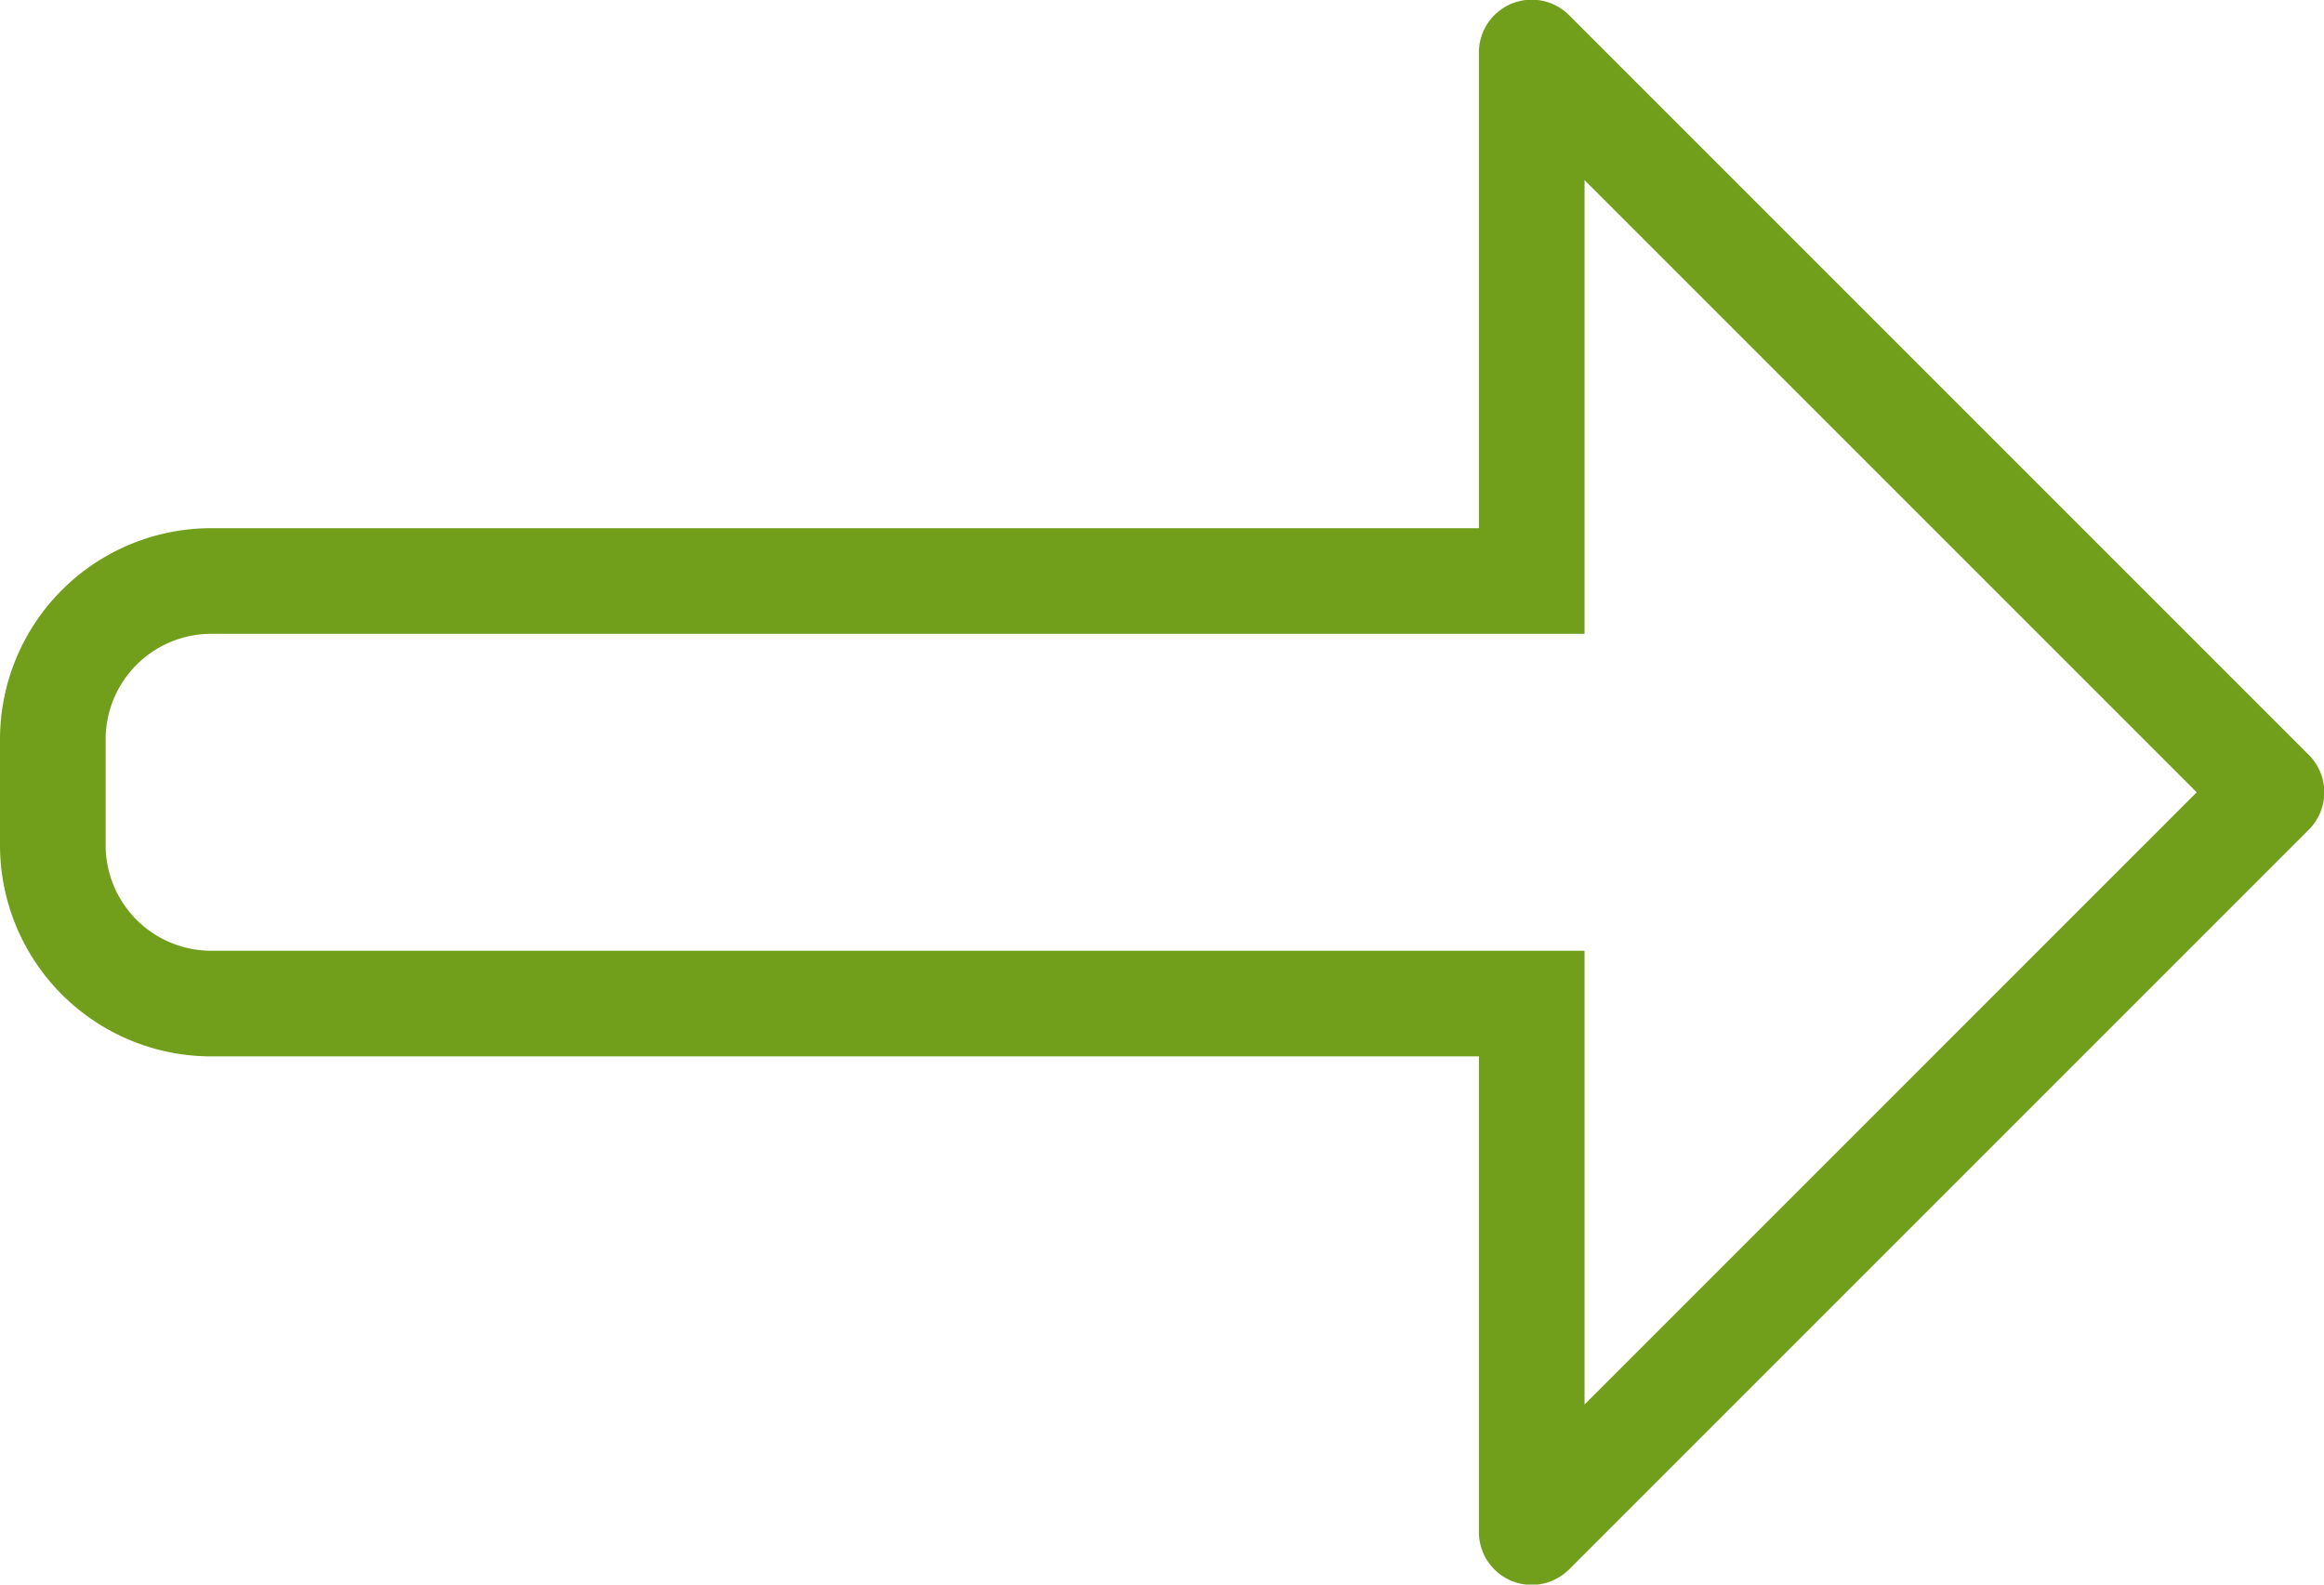 <svg xmlns="http://www.w3.org/2000/svg" width="44" height="30" viewBox="0 0 44 30"><title>fancyicon_arrow4_right</title><path d="M43.71,21.29l-14-14A1,1,0,0,0,28,8v9H4a4,4,0,0,0-4,4v2a4,4,0,0,0,4,4H28v9a1,1,0,0,0,1.71.71l14-14a1,1,0,0,0,0-1.42ZM30,33.59V25H4a2,2,0,0,1-2-2V21a2,2,0,0,1,2-2H30V10.41L41.59,22Z" transform="translate(0 -7)" fill="#719f1b"/></svg>